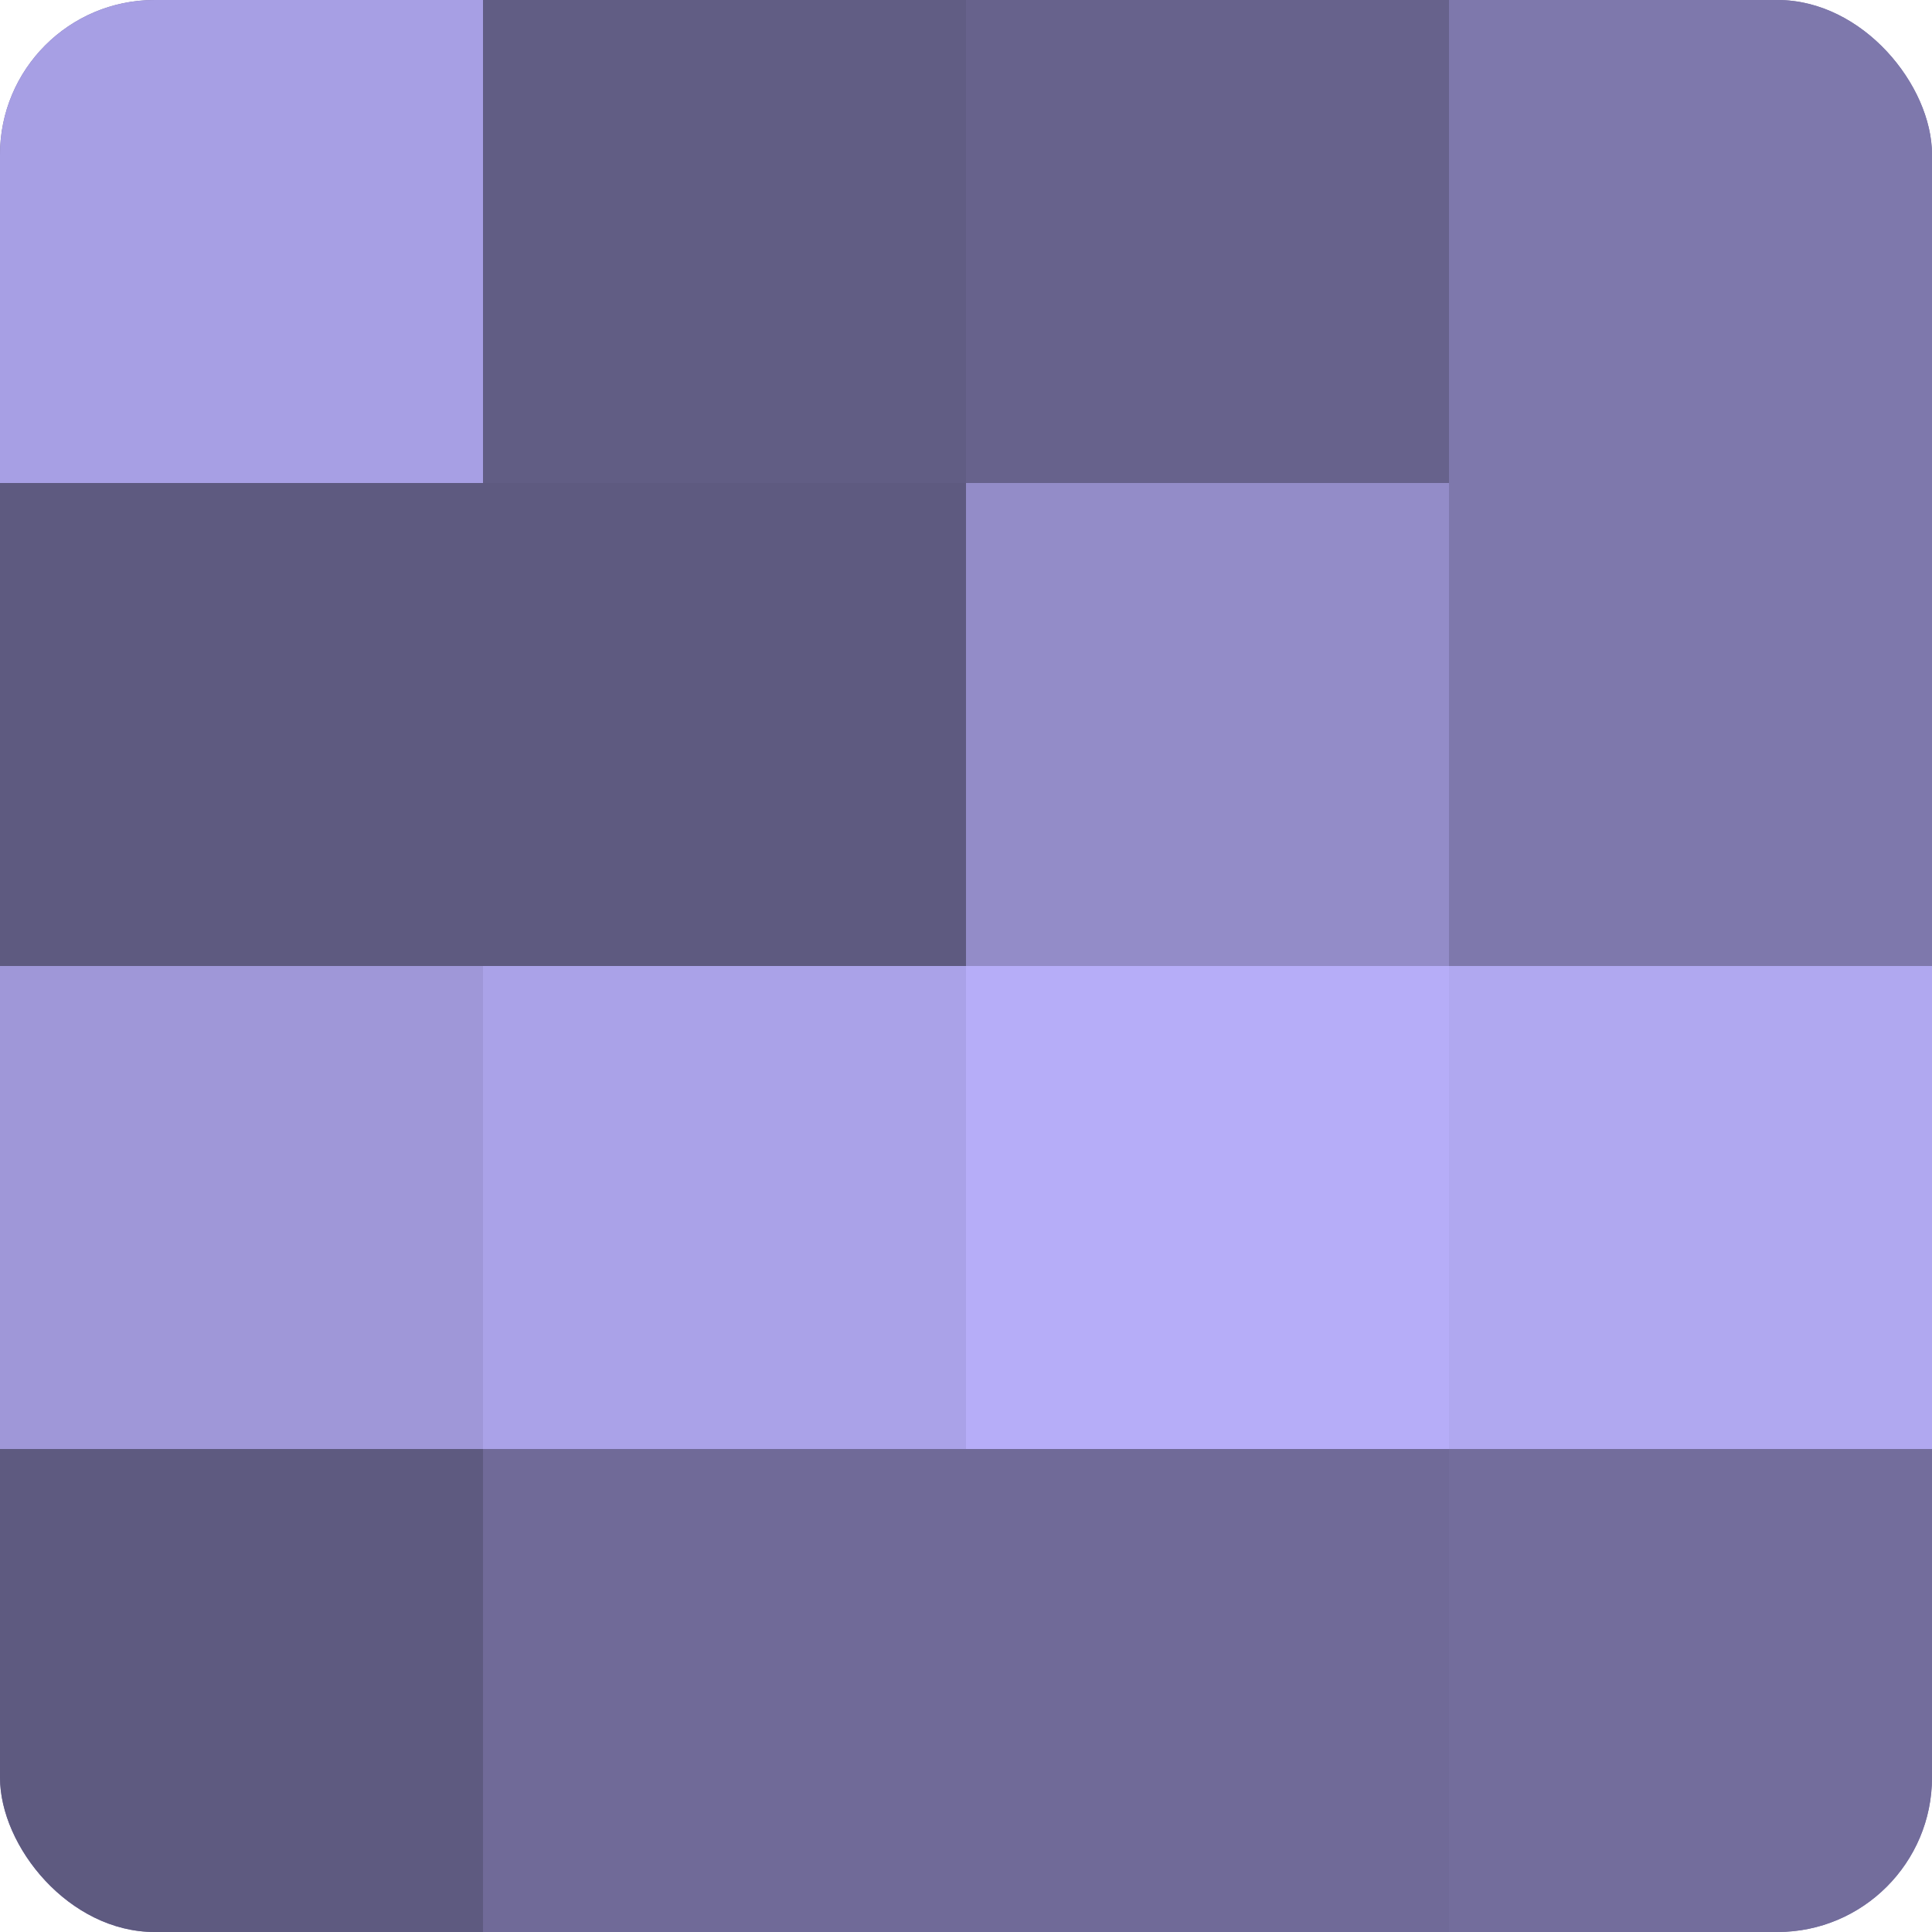 <?xml version="1.0" encoding="UTF-8"?>
<svg xmlns="http://www.w3.org/2000/svg" width="60" height="60" viewBox="0 0 100 100" preserveAspectRatio="xMidYMid meet"><defs><clipPath id="c" width="100" height="100"><rect width="100" height="100" rx="8" ry="8"/></clipPath></defs><g clip-path="url(#c)"><rect width="100" height="100" fill="#7670a0"/><rect width="25" height="25" fill="#a79fe4"/><rect y="25" width="25" height="25" fill="#5e5a80"/><rect y="50" width="25" height="25" fill="#9f97d8"/><rect y="75" width="25" height="25" fill="#5e5a80"/><rect x="25" width="25" height="25" fill="#615d84"/><rect x="25" y="25" width="25" height="25" fill="#5e5a80"/><rect x="25" y="50" width="25" height="25" fill="#aaa2e8"/><rect x="25" y="75" width="25" height="25" fill="#706a98"/><rect x="50" width="25" height="25" fill="#67628c"/><rect x="50" y="25" width="25" height="25" fill="#938cc8"/><rect x="50" y="50" width="25" height="25" fill="#b6adf8"/><rect x="50" y="75" width="25" height="25" fill="#706a98"/><rect x="75" width="25" height="25" fill="#7e78ac"/><rect x="75" y="25" width="25" height="25" fill="#7e78ac"/><rect x="75" y="50" width="25" height="25" fill="#b0a8f0"/><rect x="75" y="75" width="25" height="25" fill="#736d9c"/></g></svg>
